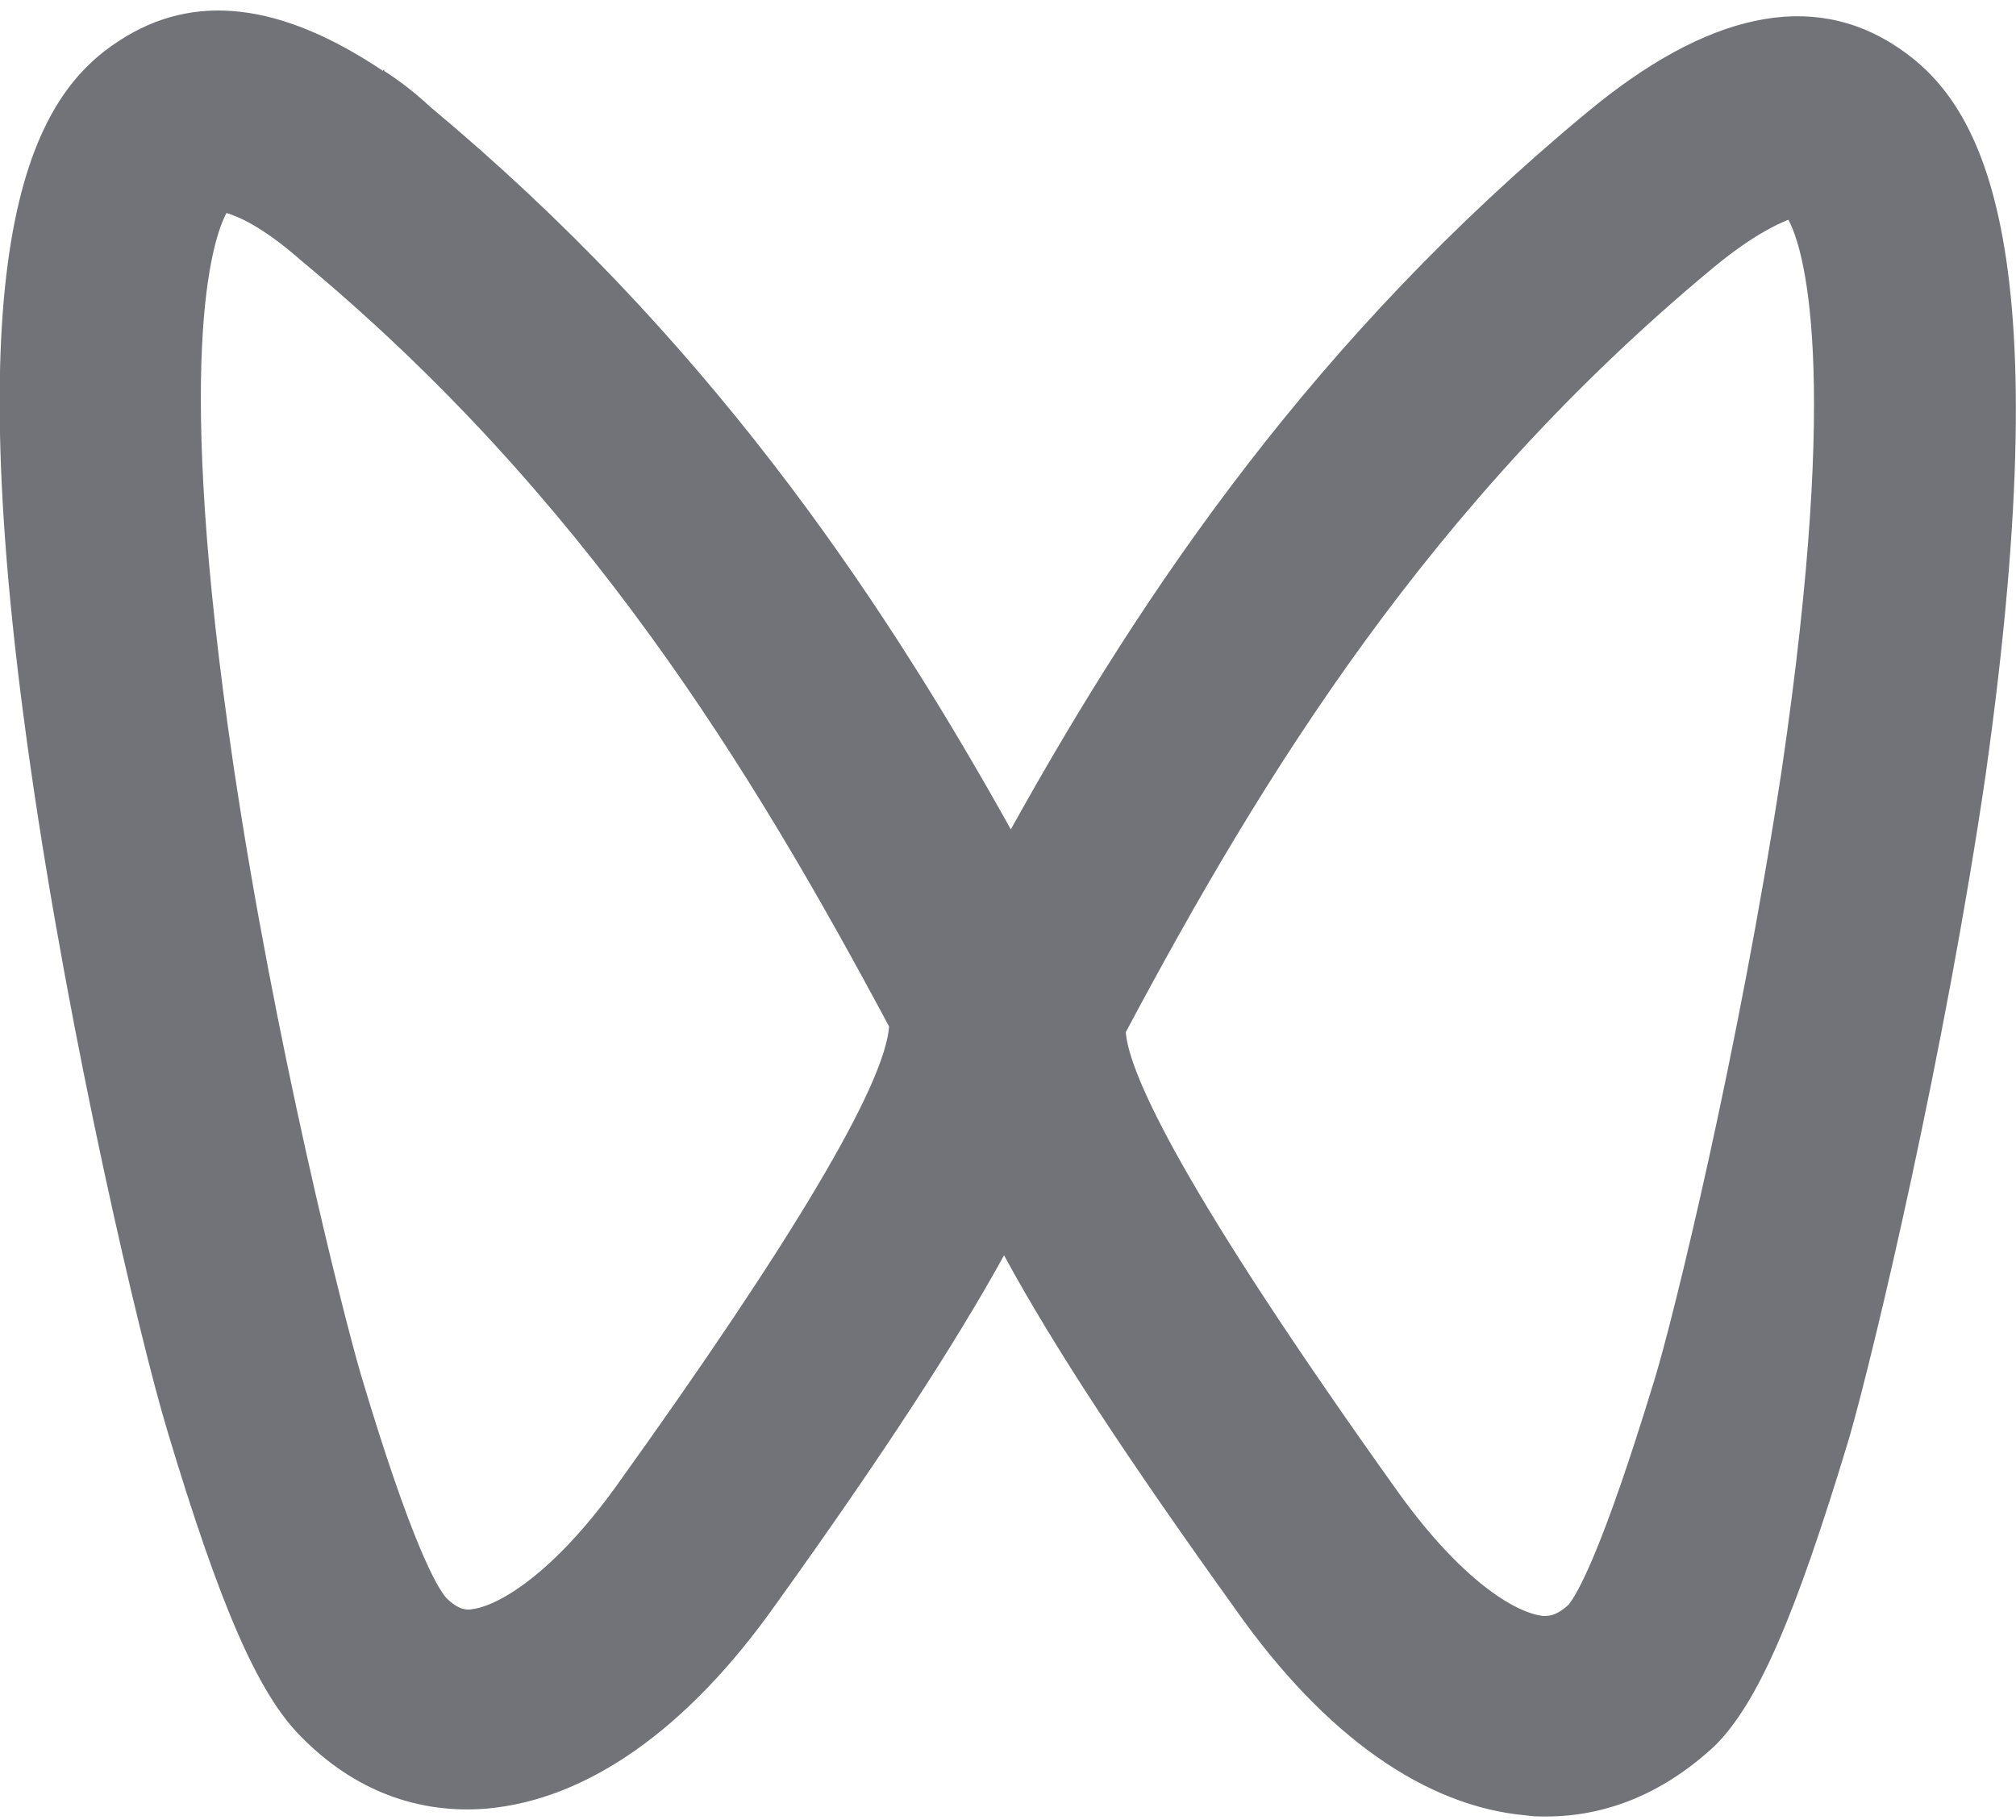 <?xml version="1.0" encoding="utf-8"?>
<!-- Generator: Adobe Illustrator 24.3.0, SVG Export Plug-In . SVG Version: 6.00 Build 0)  -->
<svg version="1.1" id="图层_1" xmlns="http://www.w3.org/2000/svg" xmlns:xlink="http://www.w3.org/1999/xlink" x="0px" y="0px"
	 viewBox="0 0 17.89 16.15" style="enable-background:new 0 0 17.89 16.15;" xml:space="preserve">
<style type="text/css">
	.st0{fill:#717379;}
</style>
<path class="st0" d="M13.72,16.12c-0.06,0-0.11,0-0.18-0.01c-0.89-0.08-1.78-0.7-2.57-1.82c-0.94-1.31-1.61-2.32-2.06-3.15
	c-0.43,0.78-1.08,1.78-2.02,3.09c-0.79,1.12-1.68,1.74-2.57,1.82c-0.61,0.05-1.18-0.16-1.65-0.64c-0.38-0.38-0.72-1.16-1.19-2.73
	c-0.24-0.8-0.86-3.43-1.21-5.88C-0.42,2,0.33,0.83,1.06,0.36C1.72-0.07,2.49,0.02,3.4,0.63V0.62h0.01v0.01
	c0.14,0.09,0.27,0.19,0.41,0.32c2.41,2.01,3.94,4.24,5.15,6.41C10.17,5.2,11.68,2.99,14.08,1c1.07-0.89,2-1.09,2.76-0.58
	c0.72,0.48,1.46,1.64,0.78,6.46c-0.36,2.45-0.98,5.08-1.21,5.88c-0.48,1.59-0.81,2.35-1.19,2.73
	C14.77,15.91,14.26,16.12,13.72,16.12L13.72,16.12z M9.99,9.16c0.03,0.37,0.5,1.4,2.43,4.1c0.55,0.76,1.02,1.05,1.27,1.08
	c0.04,0,0.11,0.01,0.23-0.1c0.08-0.1,0.3-0.48,0.76-1.99c0.17-0.55,0.75-2.92,1.13-5.41c0.53-3.6,0.19-4.65,0.06-4.89
	c-0.1,0.04-0.32,0.14-0.66,0.42C12.69,4.46,11.21,6.87,9.99,9.16L9.99,9.16z M3.96,14.18c0.11,0.11,0.19,0.11,0.23,0.1
	c0.24-0.03,0.72-0.32,1.27-1.08c1.58-2.2,2.39-3.57,2.43-4.09C6.66,6.81,5.19,4.4,2.67,2.31C2.33,2.01,2.11,1.92,2.01,1.89
	c-0.13,0.24-0.47,1.3,0.06,4.89c0.37,2.49,0.97,4.86,1.13,5.41C3.65,13.7,3.88,14.09,3.96,14.18L3.96,14.18z M3.96,14.18"/>
</svg>
